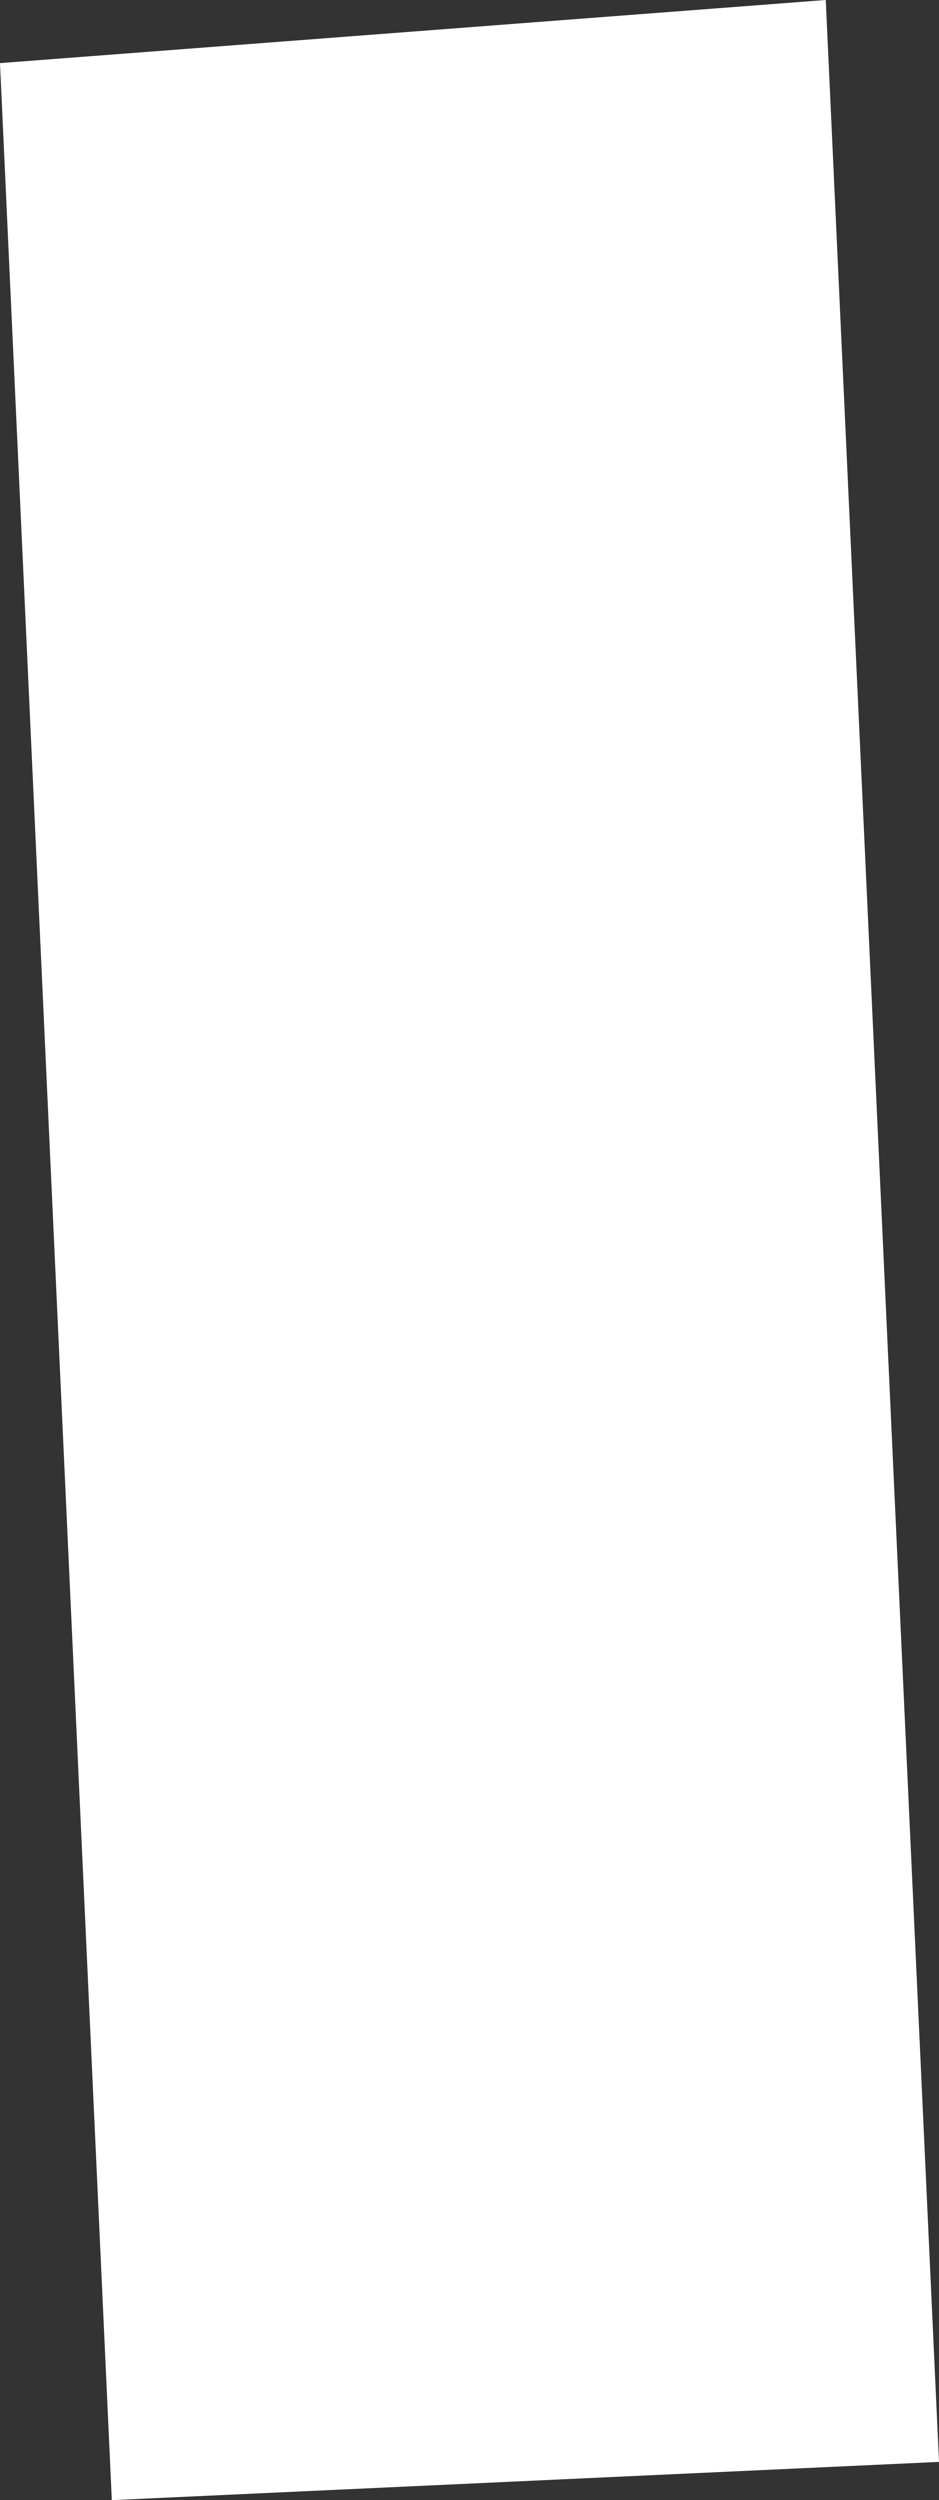 <?xml version="1.0" encoding="UTF-8"?>
<svg id="_レイヤー_2" data-name="レイヤー 2" xmlns="http://www.w3.org/2000/svg" viewBox="0 0 19.65 52.28">
  <rect x="0" y="0" width="19.65" height="52.28" fill="#333333" stroke="none"/>
  <defs>
    <style>
      .cls-1 {
        fill: #fff;
      }
    </style>
  </defs>
  <g id="rogoB">
    <path class="cls-1" d="M19.65,51.48l-17.31.8L0,1.32,17.28,0l2.37,51.48Z"/>
  </g>
</svg>